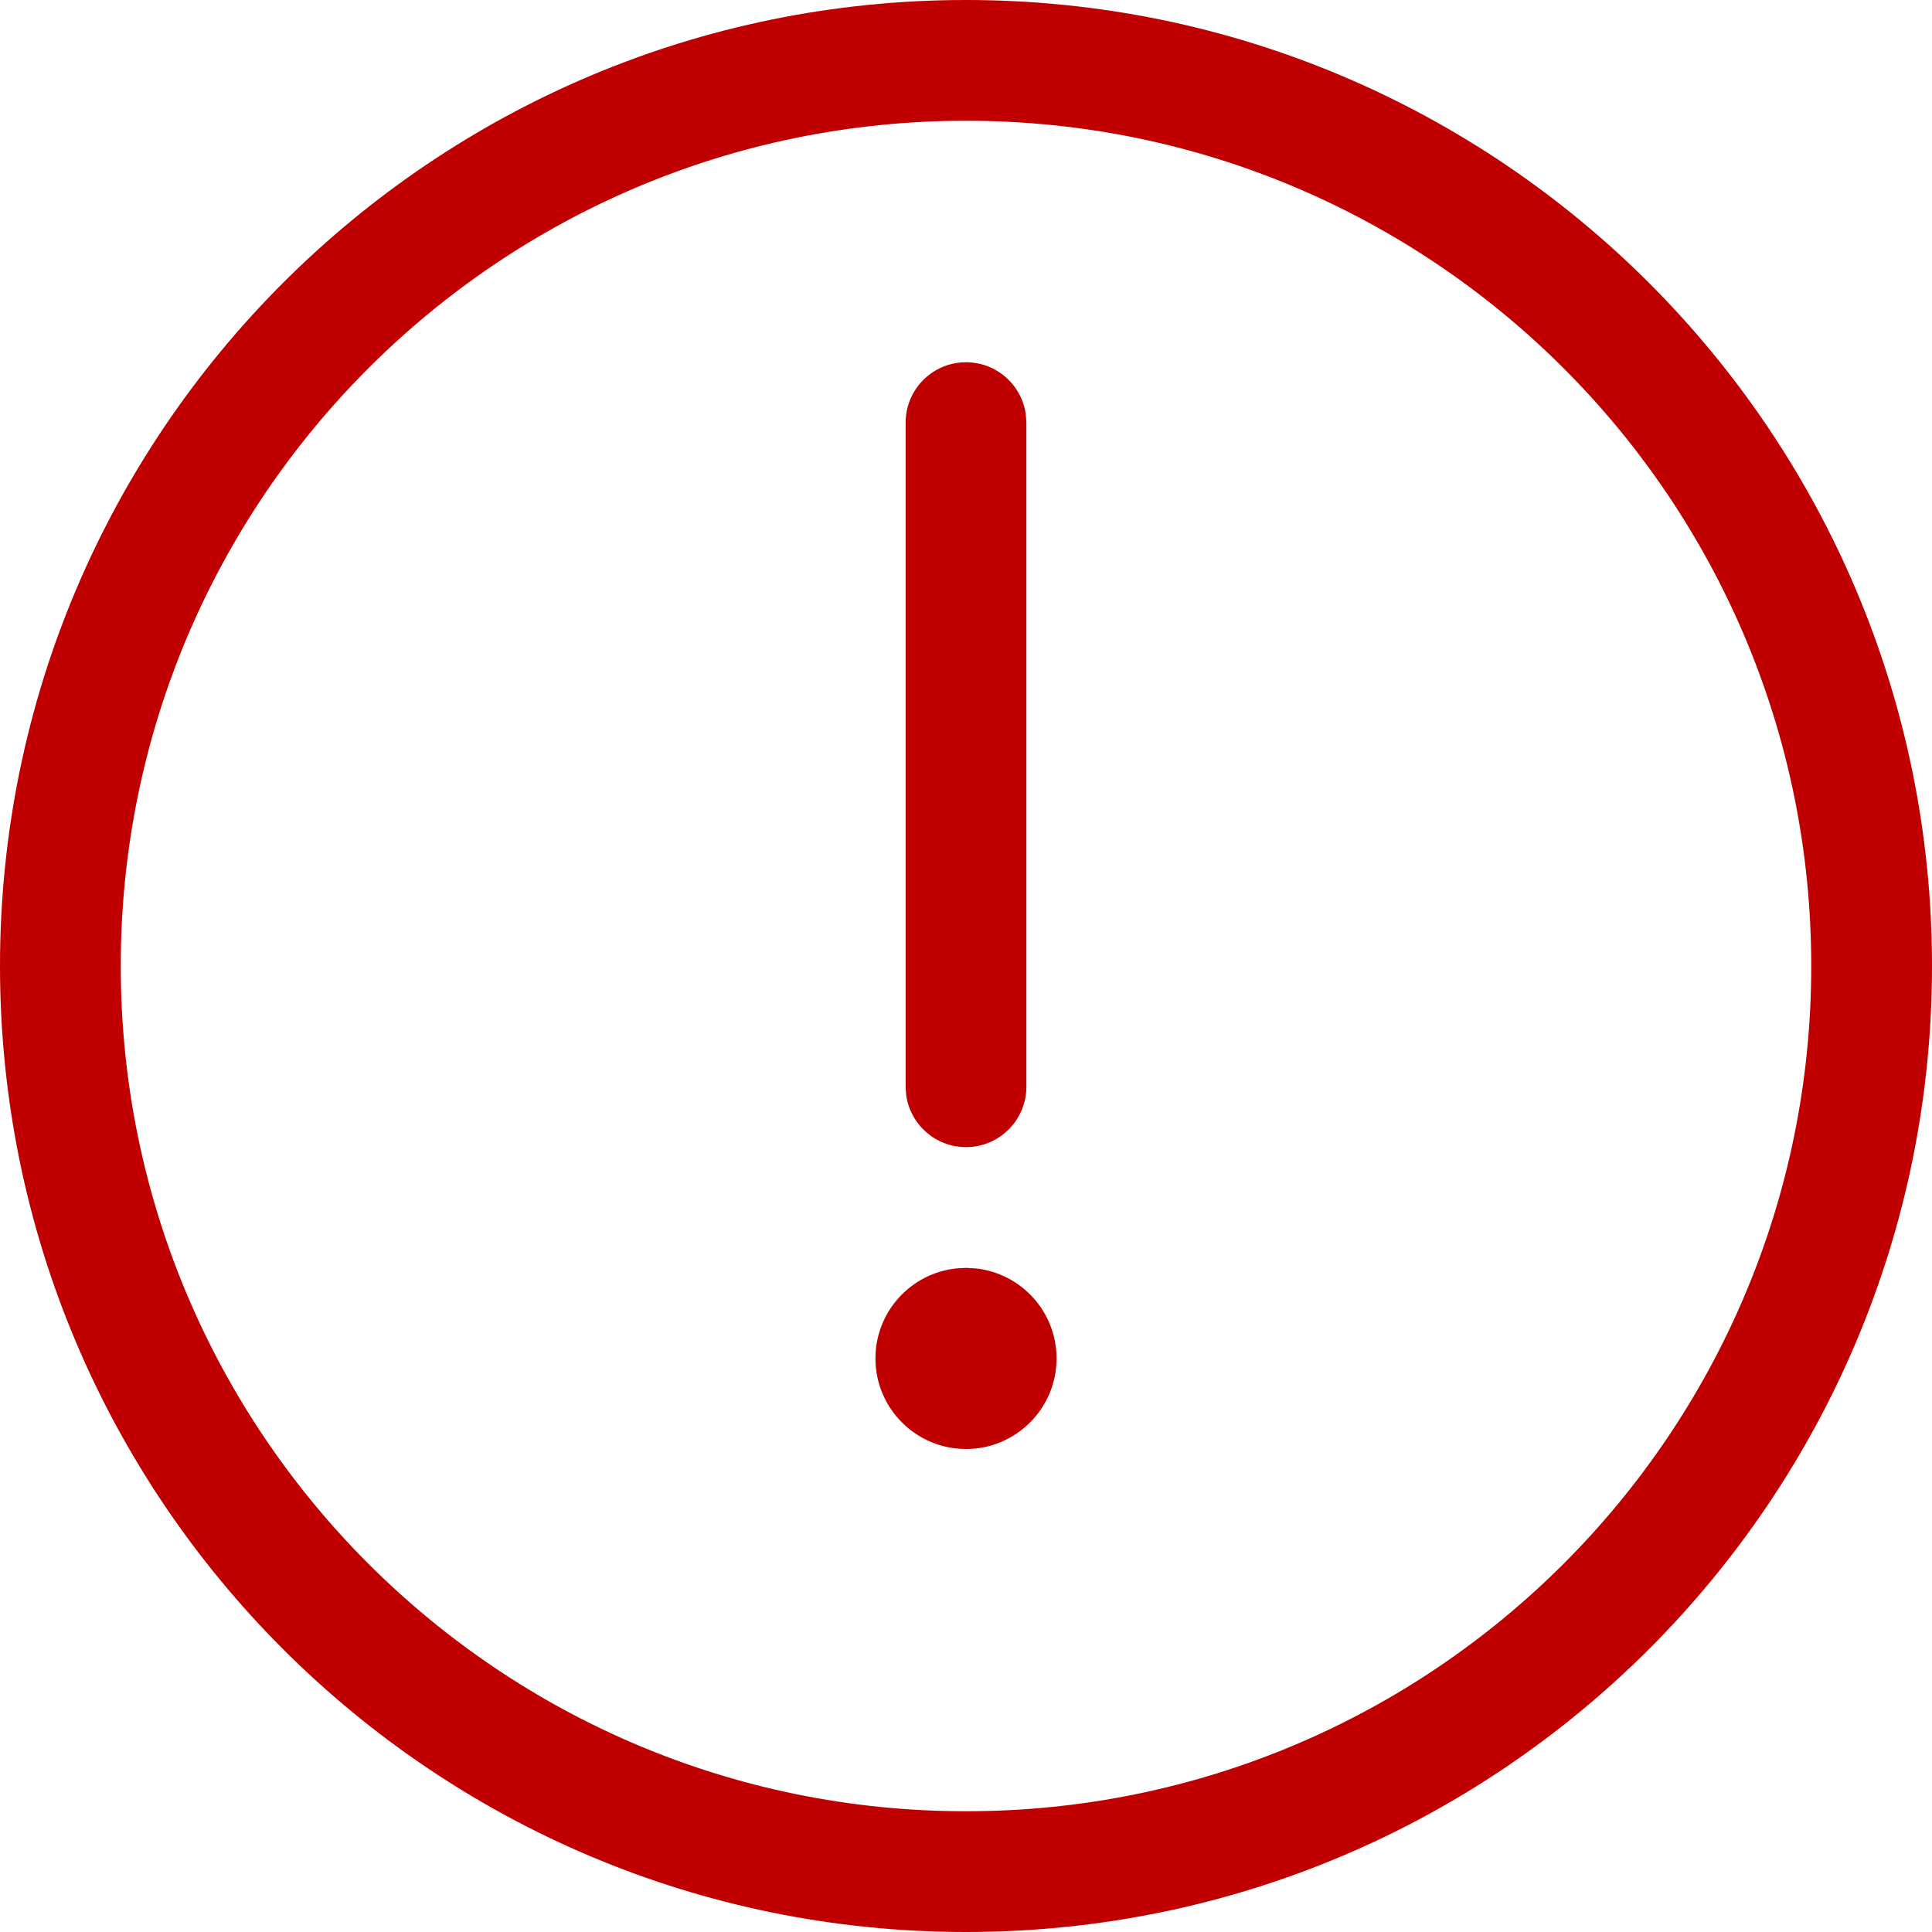 <?xml version="1.0" encoding="UTF-8"?>
<svg width="24px" height="24px" viewBox="0 0 24 24" version="1.1" xmlns="http://www.w3.org/2000/svg" xmlns:xlink="http://www.w3.org/1999/xlink">
    <title>stl_icn / interface / alert-circle </title>
    <g id="Icons" stroke="none" stroke-width="1" fill="none" fill-rule="evenodd">
        <g transform="translate(-216, -334)" fill="#C00000" id="Group">
            <g transform="translate(216, 334)" id="alert-circle-">
                <path d="M12,0 C18.627,0 24,5.373 24,12 C24,18.627 18.627,24 12,24 C5.373,24 0,18.627 0,12 C0,5.373 5.373,0 12,0 Z M12,1.5 C6.201,1.5 1.5,6.201 1.5,12 C1.5,17.799 6.201,22.5 12,22.5 C17.799,22.5 22.5,17.799 22.5,12 C22.5,6.201 17.799,1.5 12,1.5 Z M12,15.75 L12.123,15.757 C12.686,15.818 13.125,16.295 13.125,16.875 C13.125,17.496 12.621,18 12,18 C11.379,18 10.875,17.496 10.875,16.875 C10.875,16.295 11.314,15.818 11.877,15.757 L12,15.75 Z M12,4.5 C12.38,4.5 12.693,4.782 12.743,5.148 L12.75,5.25 L12.75,13.5 C12.75,13.914 12.414,14.25 12,14.25 C11.62,14.25 11.307,13.968 11.257,13.602 L11.25,13.5 L11.25,5.25 C11.25,4.836 11.586,4.5 12,4.5 Z"></path>
            </g>
        </g>
    </g>
</svg>